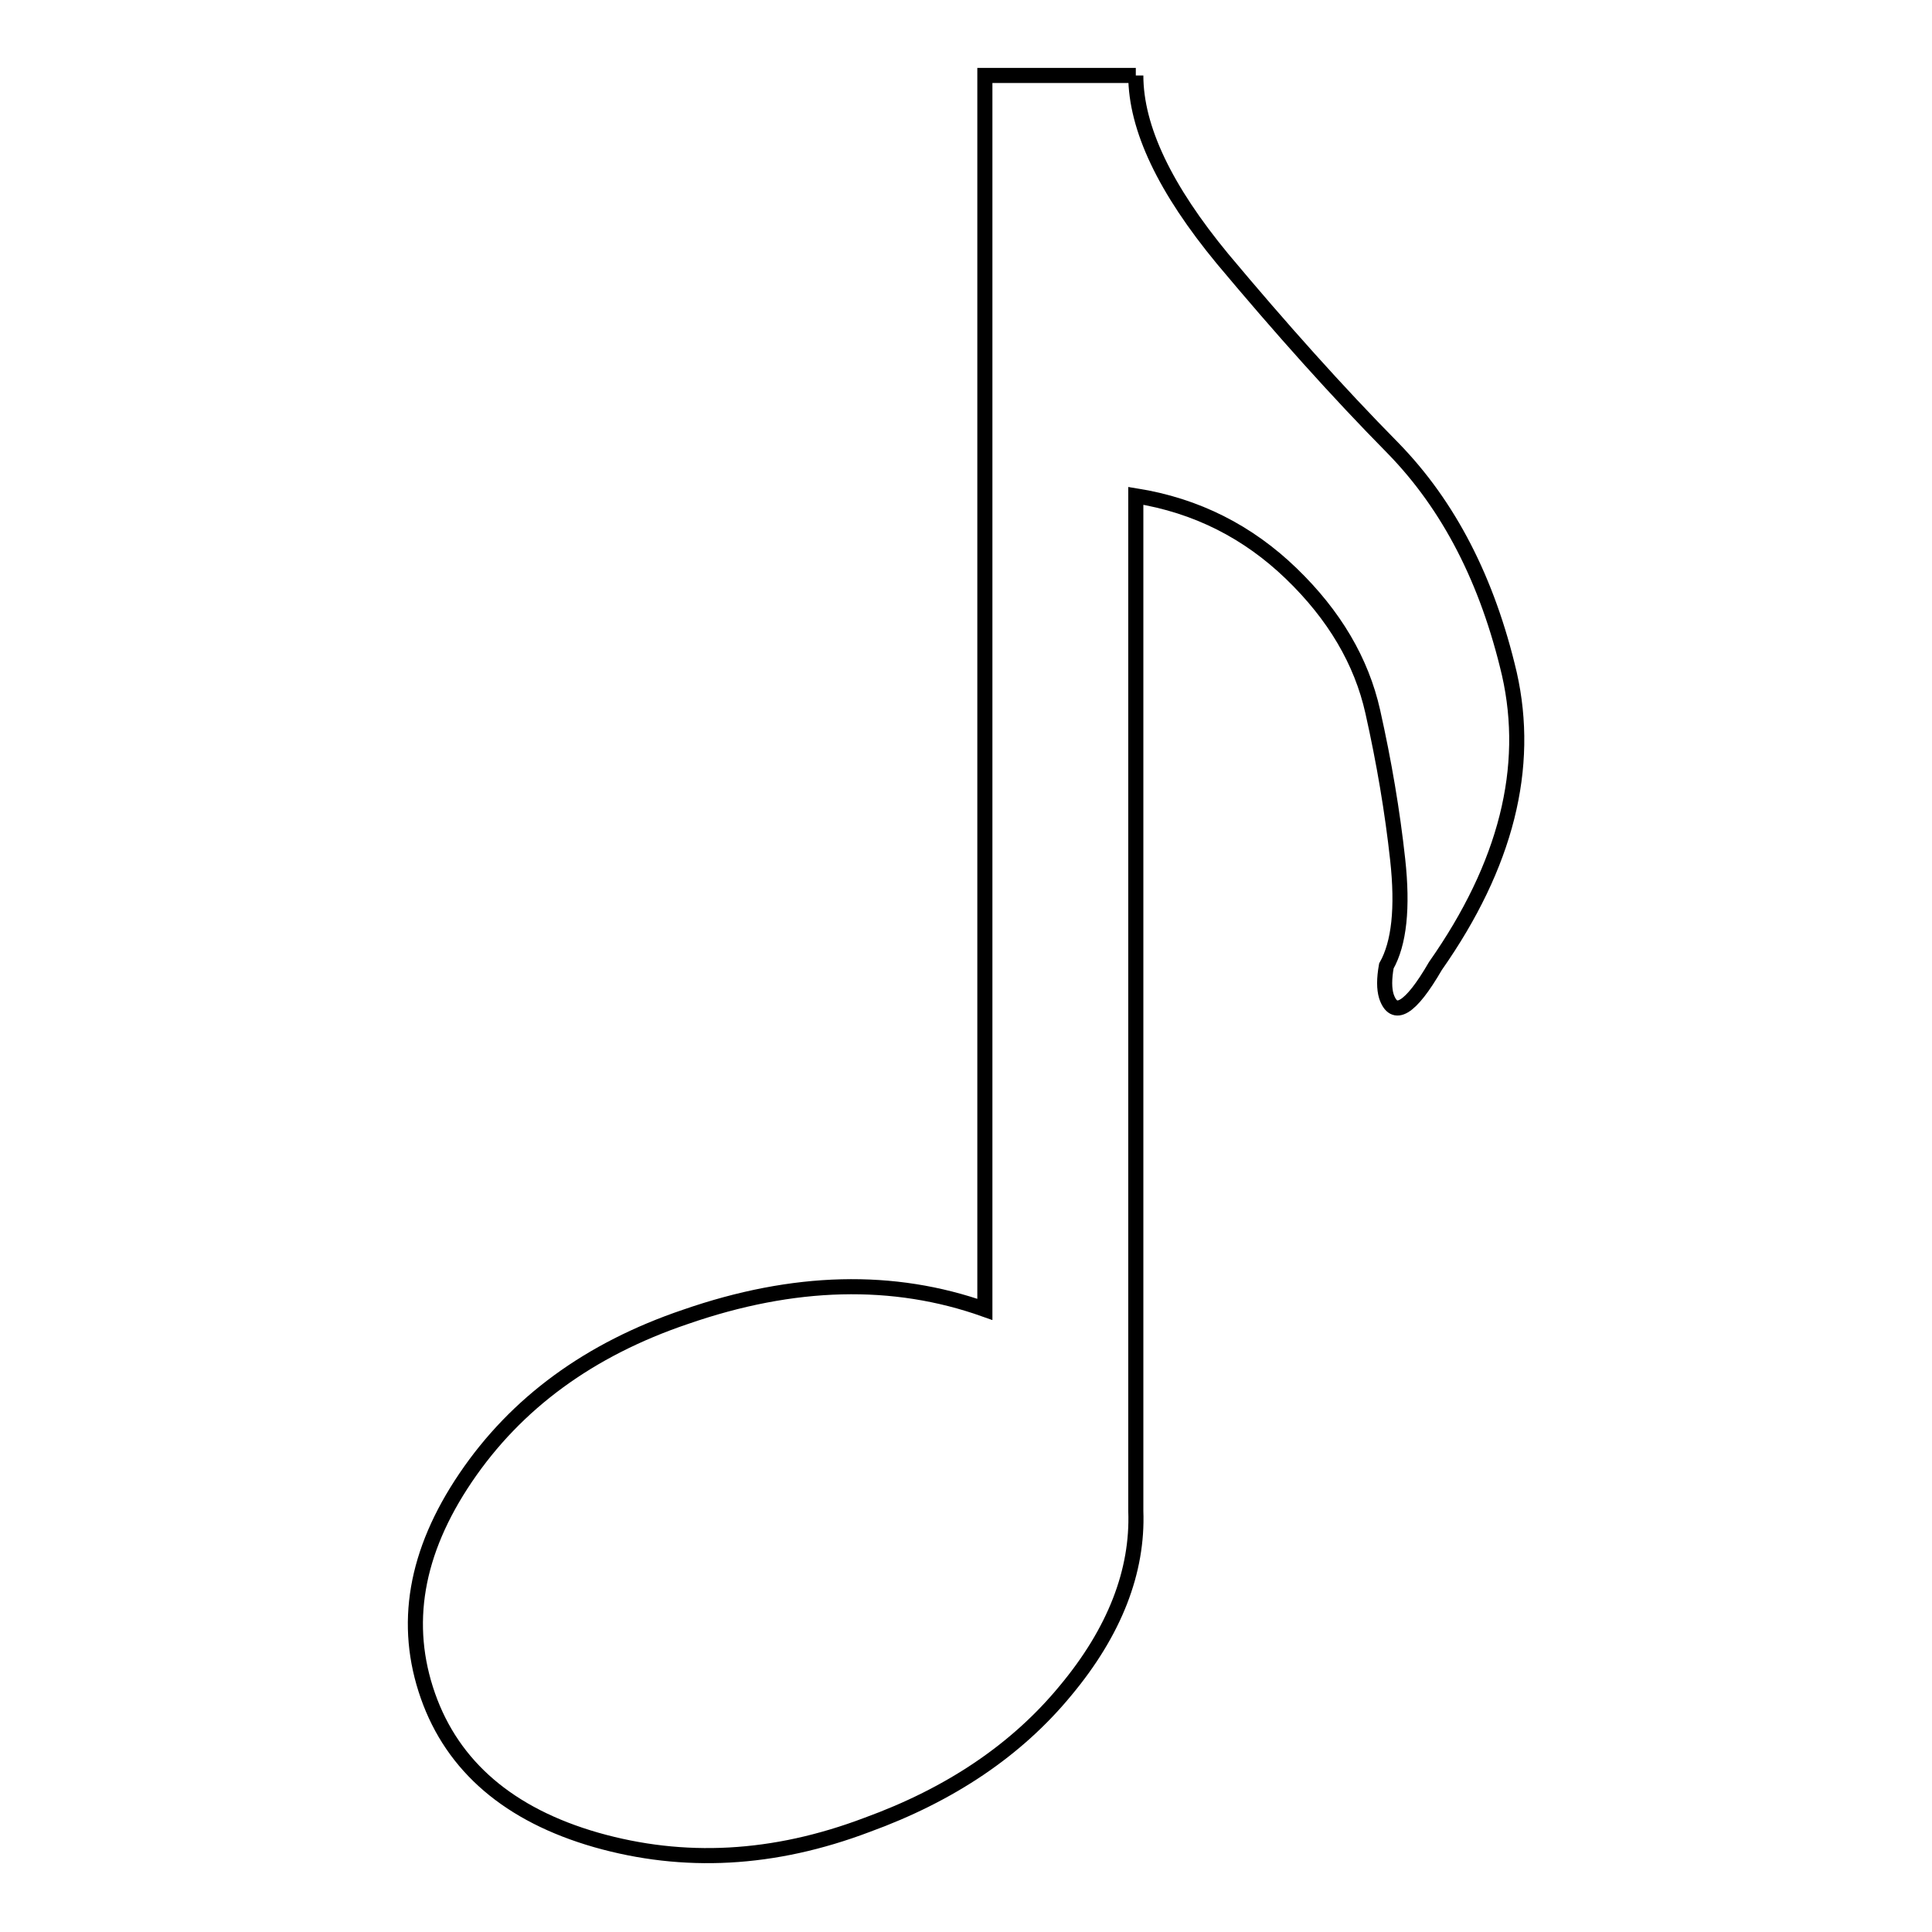<?xml version="1.0" encoding="utf-8"?>
<!-- Svg Vector Icons : http://www.onlinewebfonts.com/icon -->
<!DOCTYPE svg PUBLIC "-//W3C//DTD SVG 1.1//EN" "http://www.w3.org/Graphics/SVG/1.1/DTD/svg11.dtd">
<svg version="1.1" xmlns="http://www.w3.org/2000/svg" xmlns:xlink="http://www.w3.org/1999/xlink" x="0px" y="0px" viewBox="0 0 256 256" enable-background="new 0 0 256 256" xml:space="preserve">
<g><g><path stroke-width="2" fill-opacity="0" stroke="#000000"  d="M150.5,10c0,7,3.9,15.1,11.5,24.3c7.7,9.2,15.2,17.6,22.6,25.1C192,67,197.1,76.9,200,89.3c2.8,12.4-0.4,25.3-9.8,38.7c-3.3,5.7-5.5,7-6.5,4c-0.3-1-0.3-2.3,0-4c1.7-3,2.2-7.7,1.5-14.1c-0.7-6.4-1.8-12.9-3.3-19.6c-1.5-6.7-5.1-12.8-10.8-18.3c-5.7-5.5-12.5-9-20.6-10.3v134.5c0.3,8-2.8,16-9.3,23.8c-6.5,7.9-15.3,13.8-26.3,17.8c-12.4,4.7-24.3,5.3-35.9,2c-11.5-3.3-19-9.7-22.3-19.1c-3.3-9.4-1.7-19,5-28.9c6.7-9.9,16.4-17,29.1-21.3c14.4-5,27.6-5.3,39.7-1V10H150.5L150.5,10"/></g></g>
</svg>